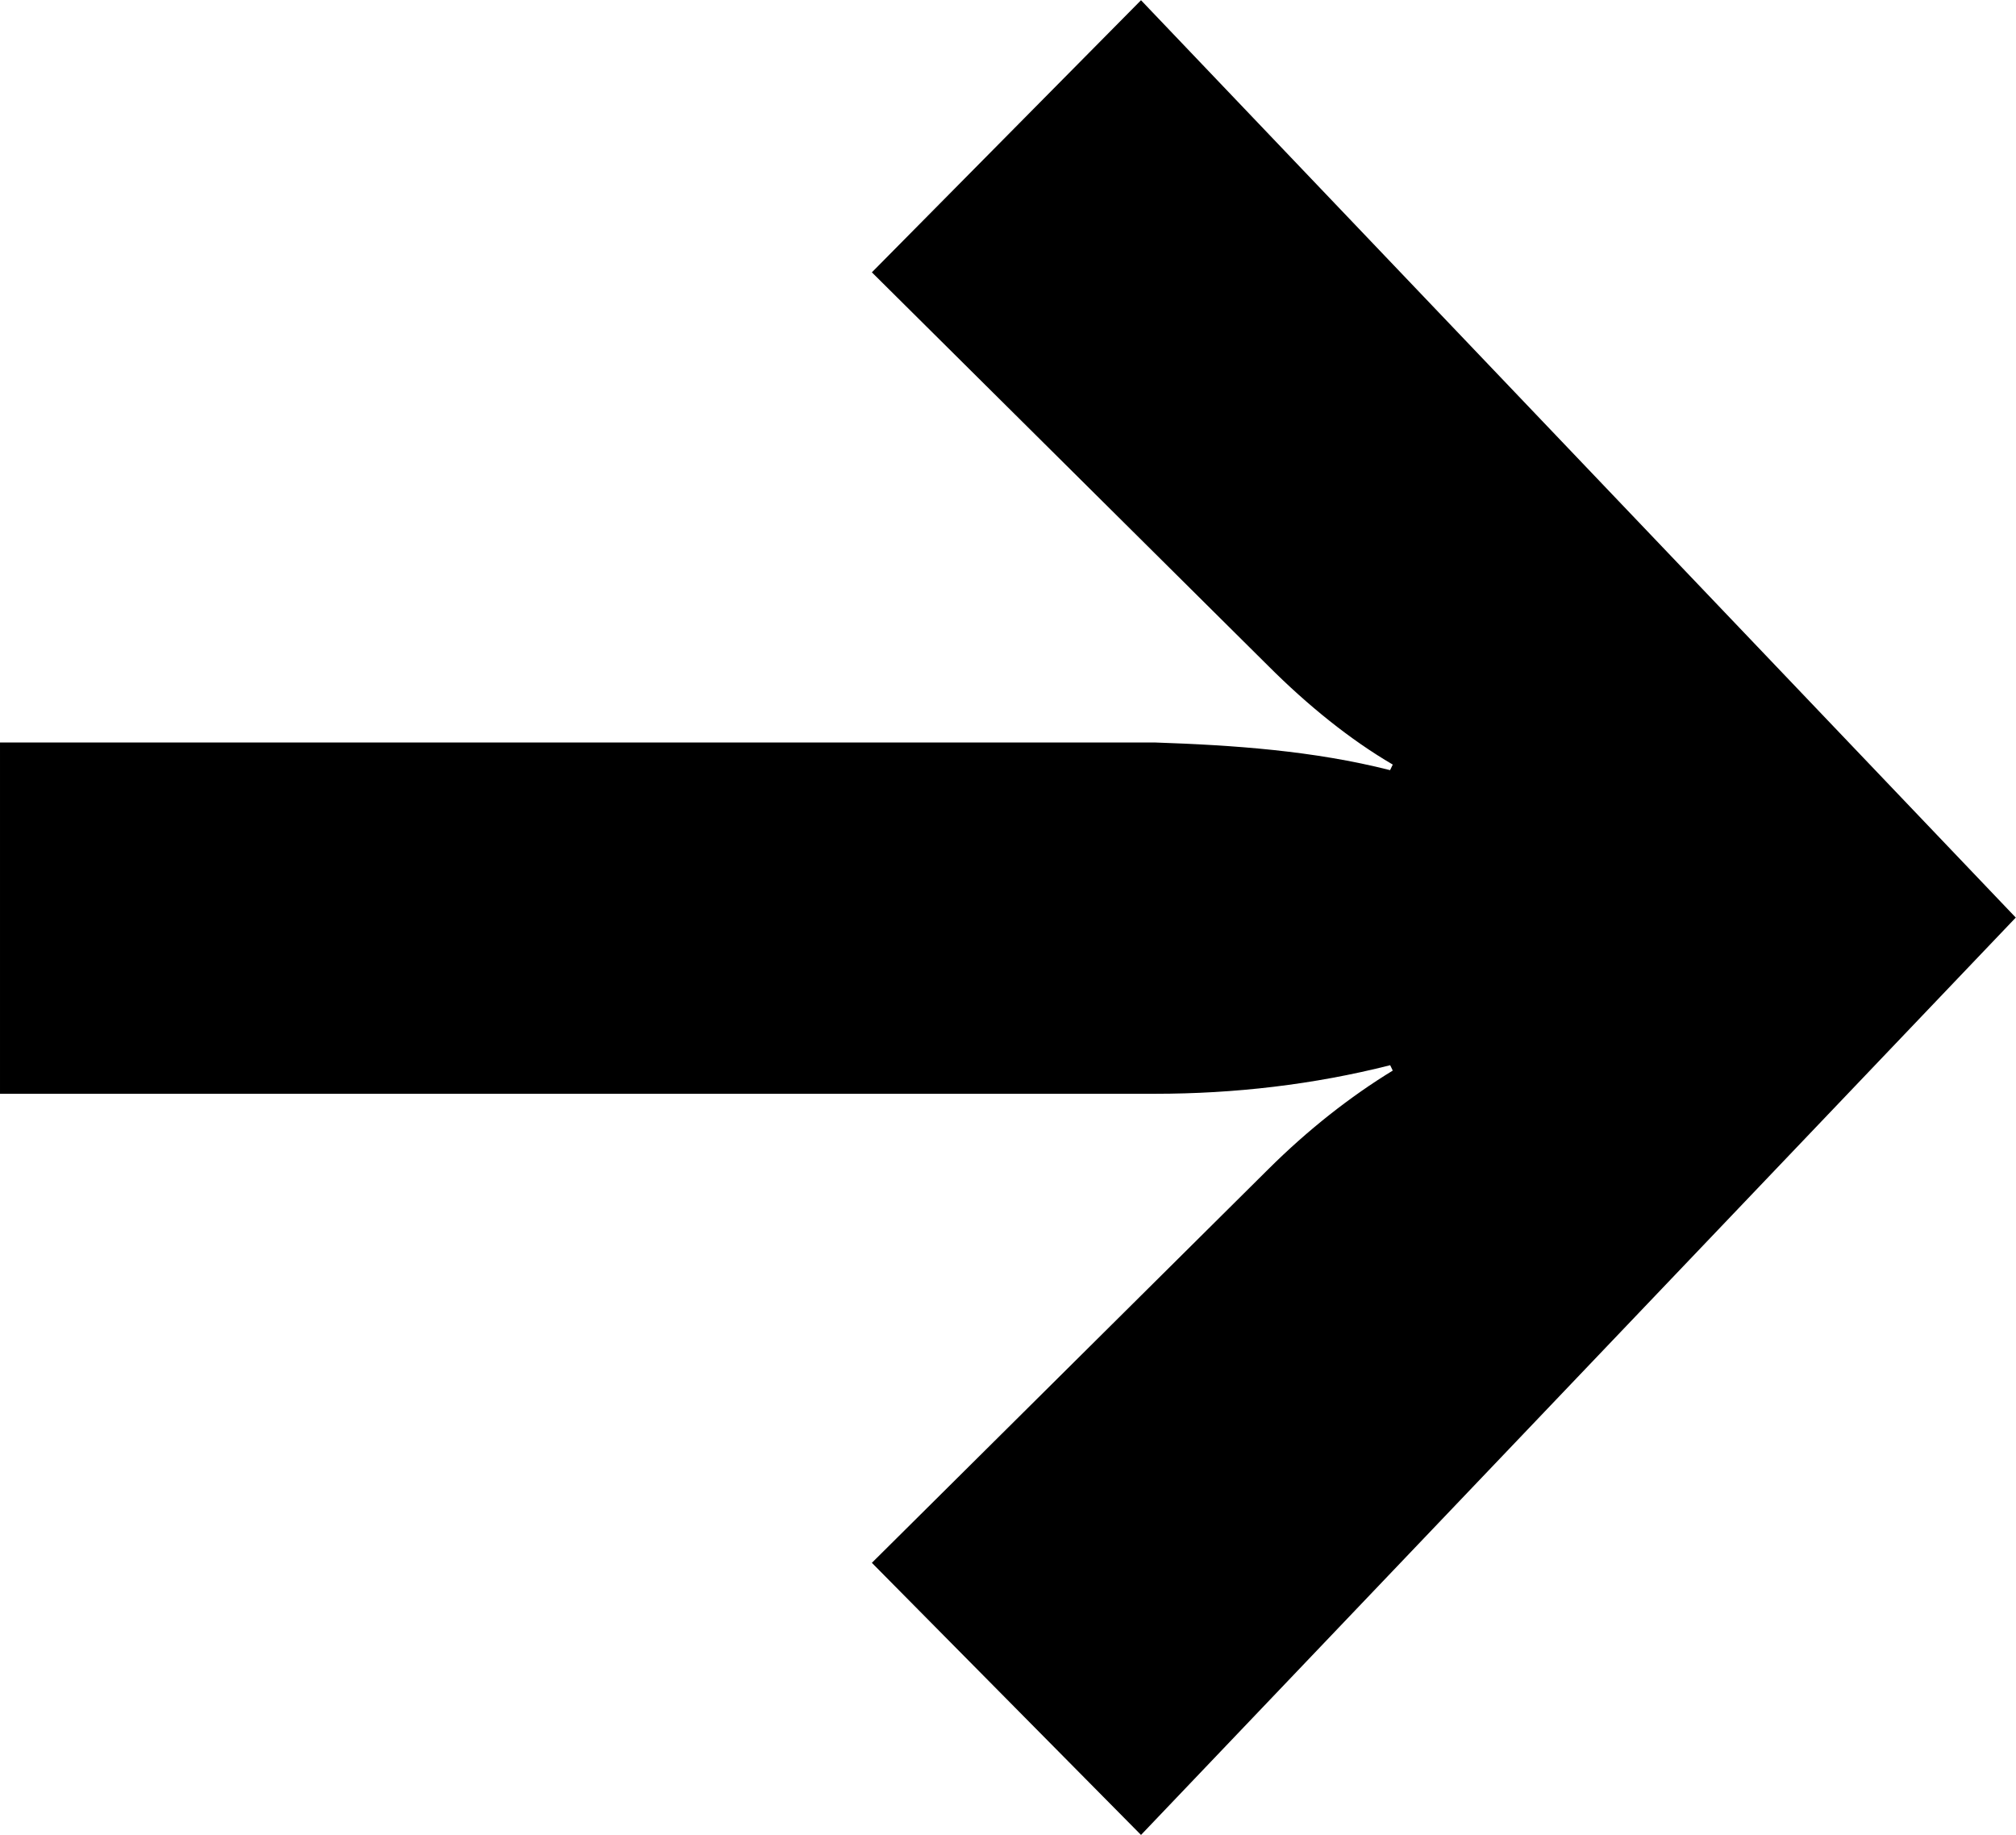<?xml version="1.0" encoding="UTF-8" standalone="no"?>
<!-- Created with Inkscape (http://www.inkscape.org/) -->

<svg
   width="9.041mm"
   height="8.227mm"
   viewBox="0 0 9.041 8.227"
   version="1.1"
   id="svg1"
   xmlns="http://www.w3.org/2000/svg"
   xmlns:svg="http://www.w3.org/2000/svg">
  <defs
     id="defs1" />
  <g
     id="layer1"
     transform="translate(-100.277,-144.462)">
    <path
       id="path63"
       d="m 106.511,149.237 0.012,0.025 c -0.19,0.116 -0.38,0.265 -0.558,0.442 l -1.778,1.765 1.207,1.22 3.923,-4.113 -3.923,-4.113 -1.207,1.22 1.778,1.765 c 0.178,0.178 0.368,0.331 0.558,0.442 l -0.012,0.025 c -0.343,-0.087 -0.699,-0.112 -1.054,-0.124 h -5.18 v 1.575 h 5.18 c 0.356,0 0.711,-0.041 1.054,-0.128 z m 0,0"
       style="fill:#000000;fill-opacity:1;fill-rule:nonzero;stroke:none;stroke-width:0.353" />
  </g>
</svg>
